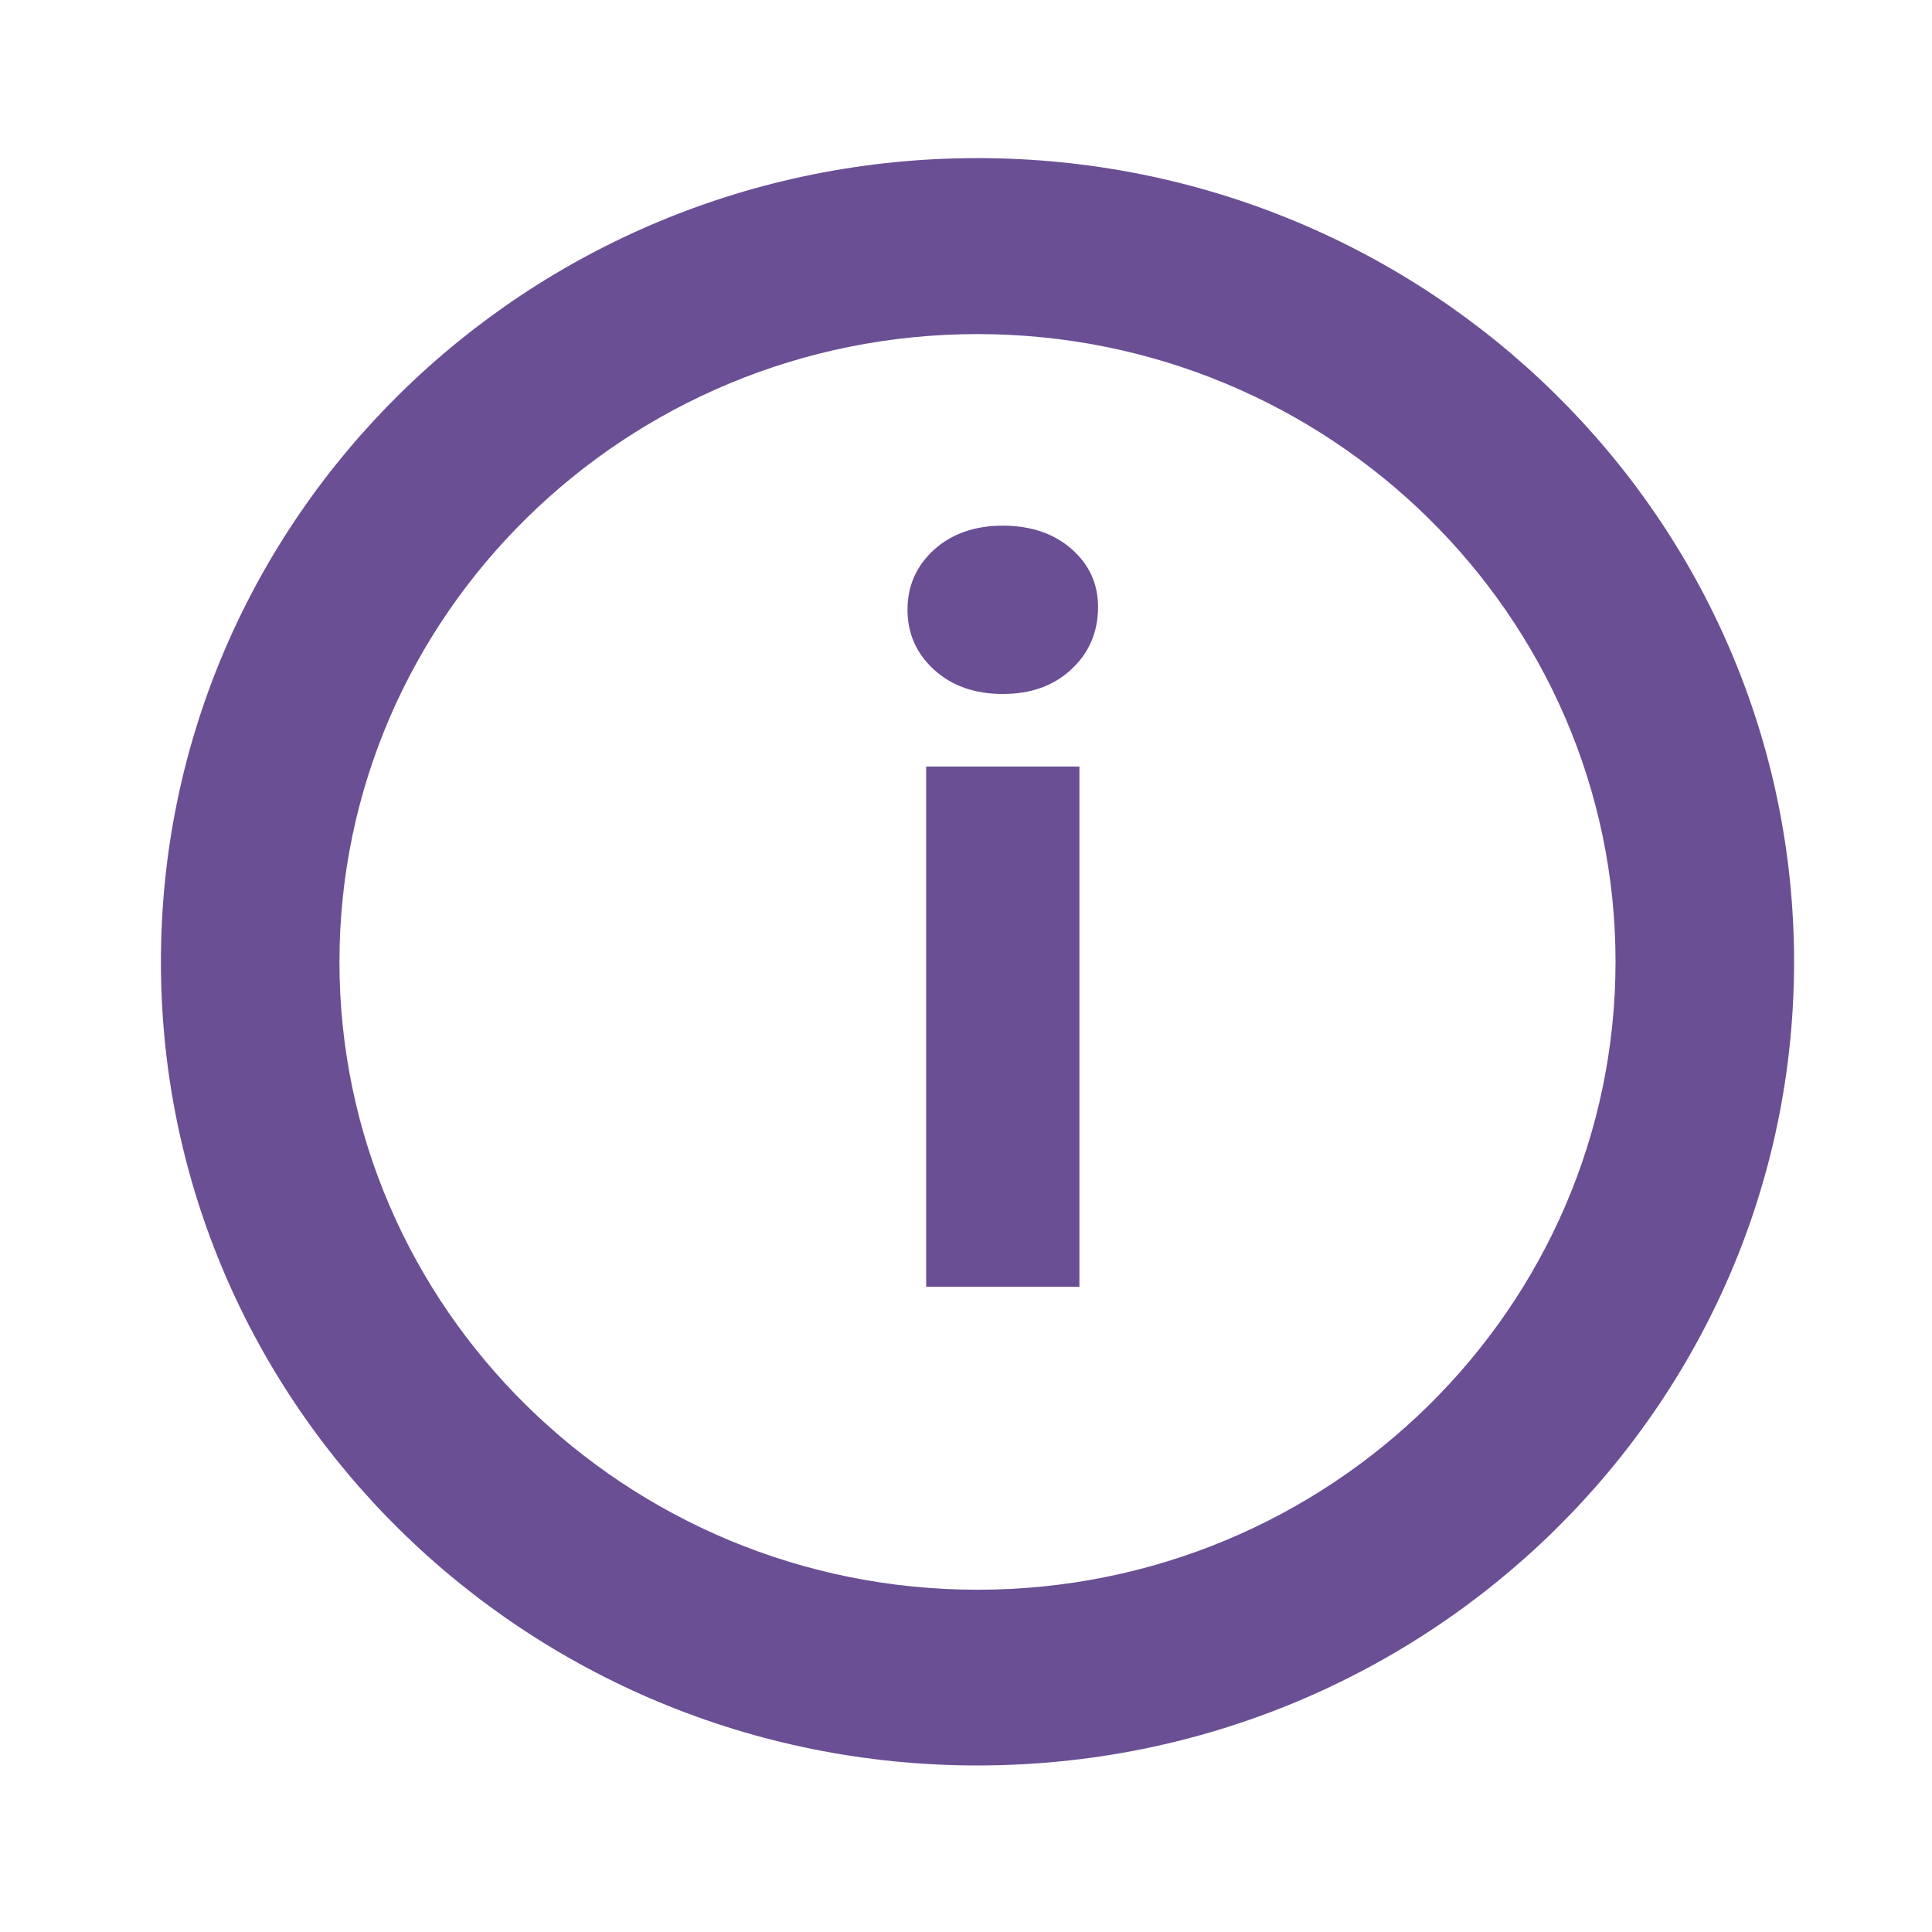 <?xml version="1.0" encoding="UTF-8"?> <!-- Generator: Adobe Illustrator 24.2.1, SVG Export Plug-In . SVG Version: 6.00 Build 0) --> <svg xmlns="http://www.w3.org/2000/svg" xmlns:xlink="http://www.w3.org/1999/xlink" id="Слой_1" x="0px" y="0px" viewBox="0 0 75.64 75.64" style="enable-background:new 0 0 75.64 75.64;" xml:space="preserve"> <style type="text/css"> .st0{fill:url(#SVGID_1_);} .st1{fill:url(#SVGID_2_);} .st2{fill:url(#SVGID_3_);} .st3{fill:url(#SVGID_4_);} .st4{fill:#2BA6B7;} .st5{fill:#0071BA;} .st6{fill:#303E4C;} .st7{fill:#4571A8;} .st8{fill:#FFFFFF;} .st9{fill:#6A4F95;} .st10{clip-path:url(#SVGID_6_);fill:#08A6B3;} .st11{clip-path:url(#SVGID_8_);fill:#4571A8;} .st12{clip-path:url(#SVGID_10_);fill:#6A4F95;} .st13{fill:#39ABBE;} </style> <g> <path class="st9" d="M38.27,6.19C20.61,6.19,6.3,20.28,6.3,37.66c0,17.38,14.31,31.46,31.97,31.46c17.65,0,31.97-14.09,31.97-31.46 C70.24,20.28,55.92,6.19,38.27,6.19 M38.27,62.24c-13.77,0-24.98-11.03-24.98-24.58c0-13.56,11.21-24.58,24.98-24.58 c13.77,0,24.98,11.03,24.98,24.58C63.24,51.22,52.04,62.24,38.27,62.24"></path> <path class="st9" d="M39.26,20.58c-1.1,0-2,0.32-2.69,0.94c-0.69,0.63-1.04,1.41-1.04,2.35s0.35,1.72,1.04,2.35 c0.69,0.63,1.59,0.95,2.69,0.95c1.1,0,2-0.32,2.69-0.97c0.69-0.64,1.04-1.46,1.04-2.44c0-0.91-0.35-1.66-1.04-2.27 C41.26,20.89,40.36,20.58,39.26,20.58 M42.26,30.01h-6v20.37h6V30.01z"></path> </g> </svg> 